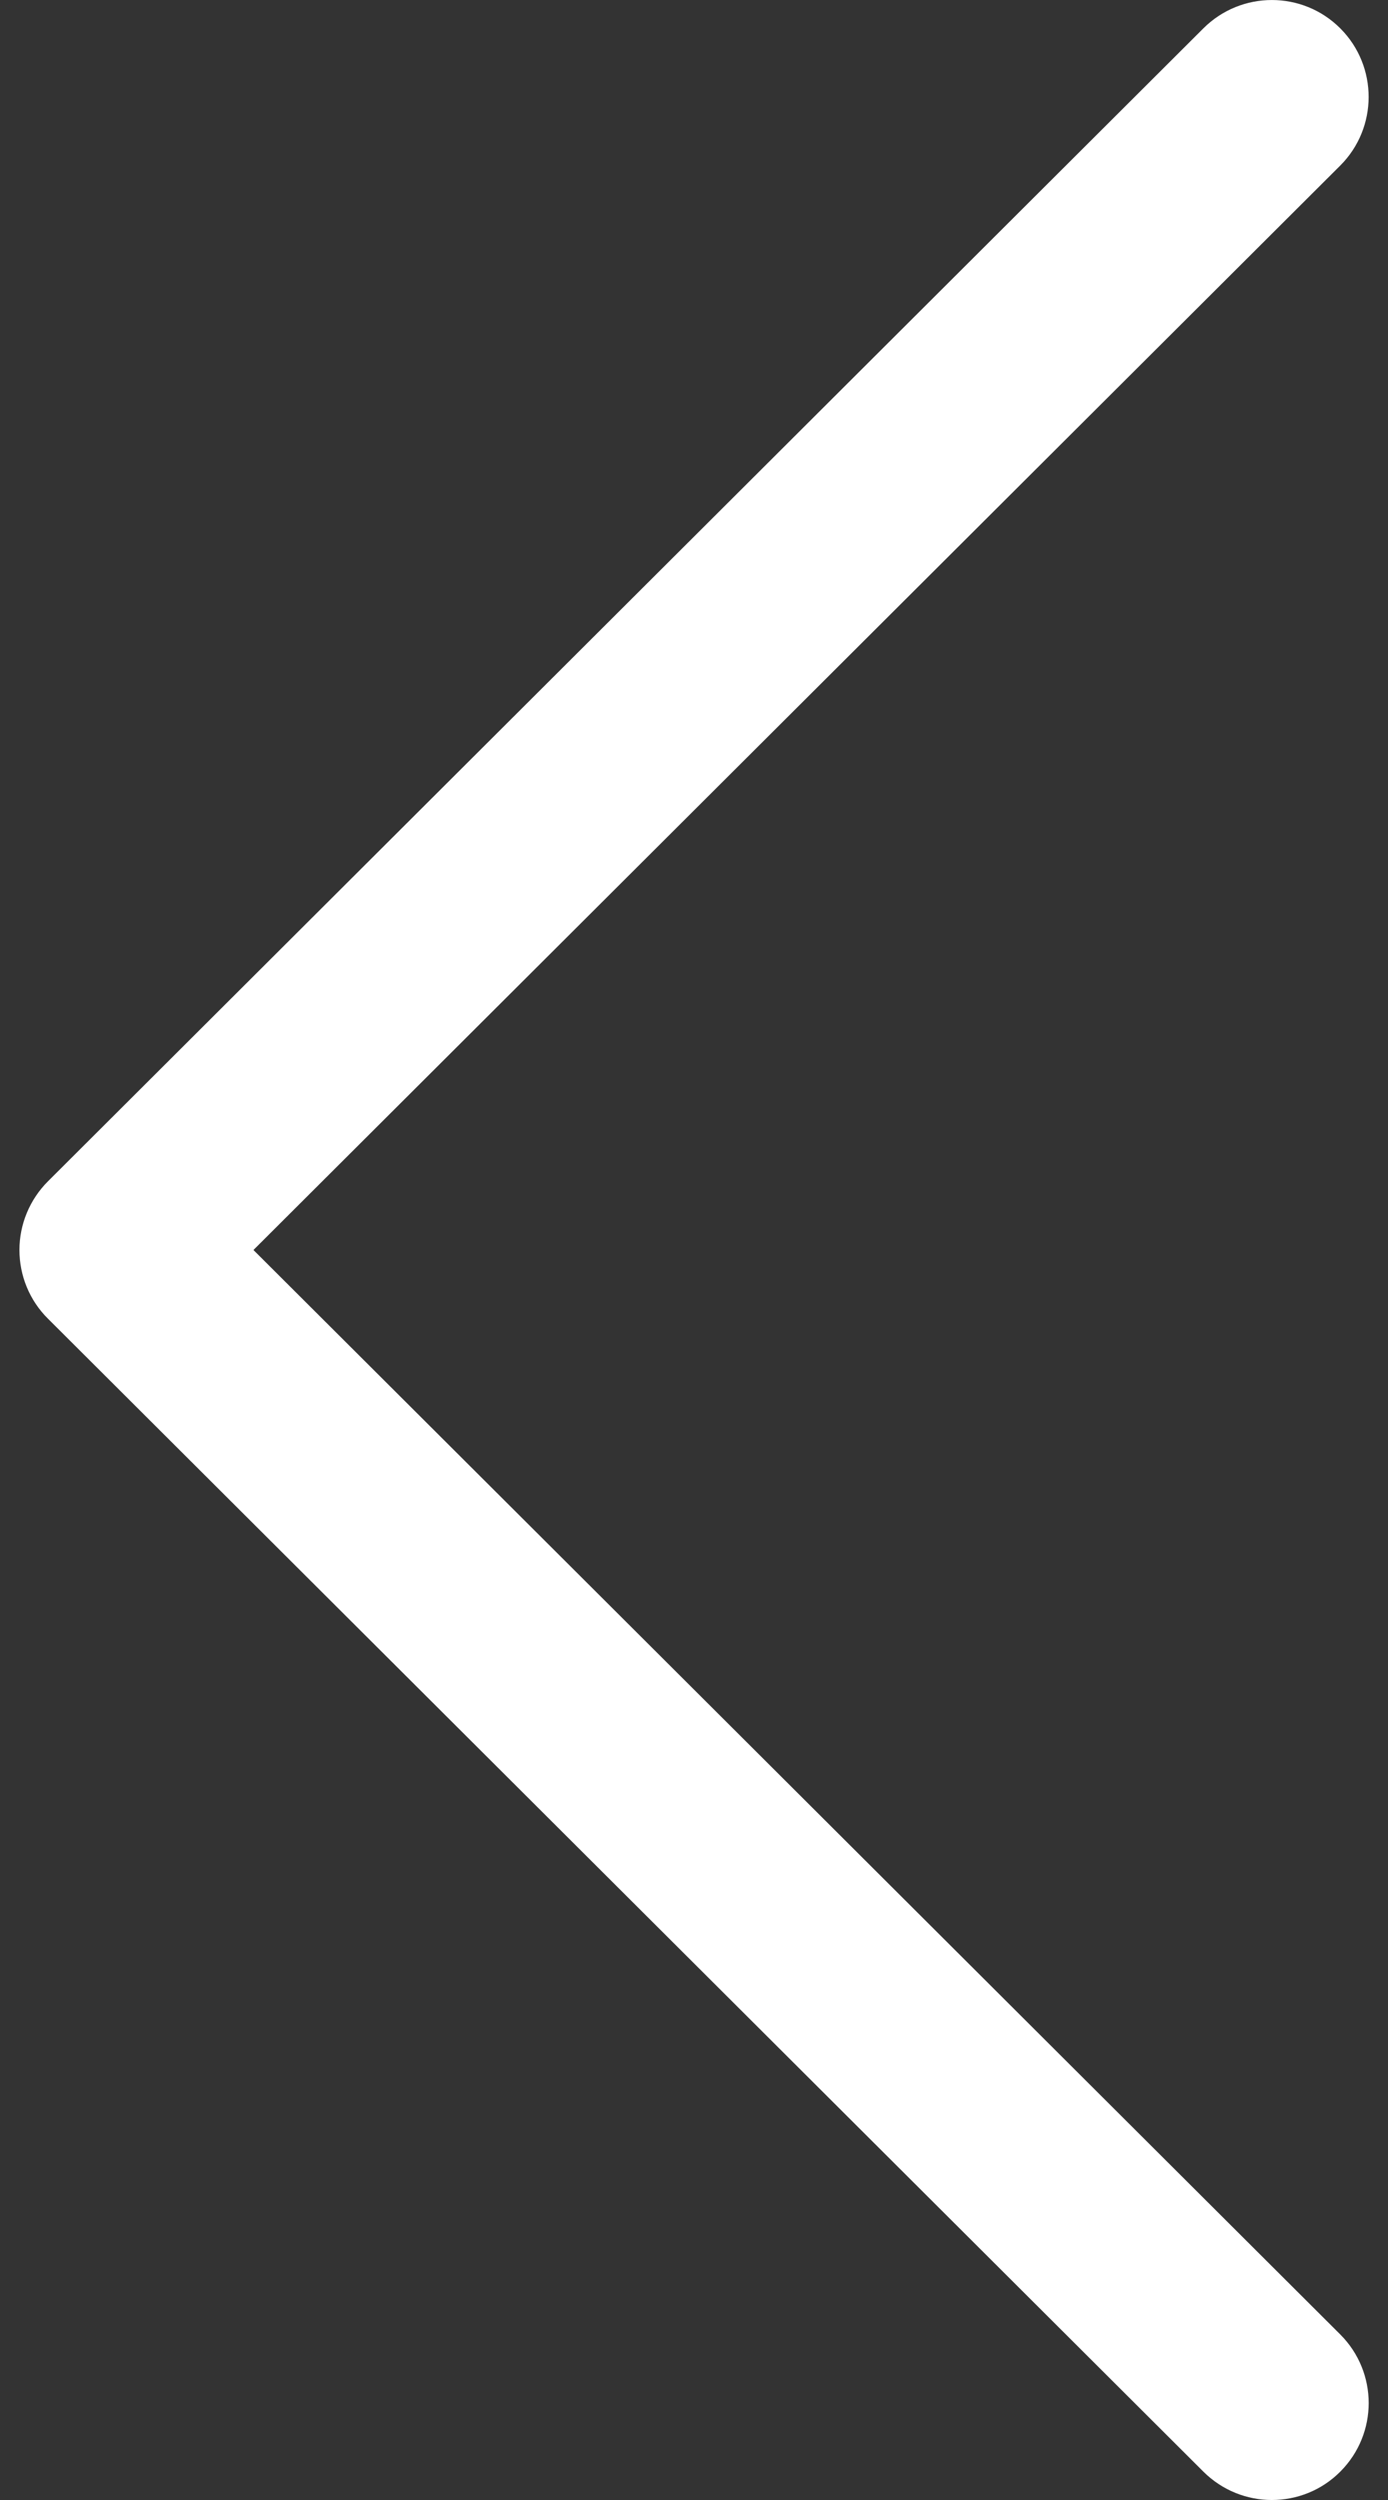 <svg width="10" height="18" viewBox="0 0 10 18" fill="none" xmlns="http://www.w3.org/2000/svg">
<rect x="0" y="0" width="10" height="18" fill="#333333" stroke="none"/>
<path d="M0.345 8.506L8.67 0.204C8.943 -0.068 9.385 -0.068 9.657 0.205C9.929 0.478 9.928 0.92 9.656 1.192L1.826 9L9.656 16.808C9.929 17.081 9.929 17.522 9.657 17.795C9.521 17.932 9.342 18 9.163 18C8.985 18 8.807 17.932 8.67 17.796L0.345 9.494C0.213 9.363 0.14 9.185 0.14 9C0.14 8.815 0.214 8.637 0.345 8.506Z" fill="white"/>
</svg>
